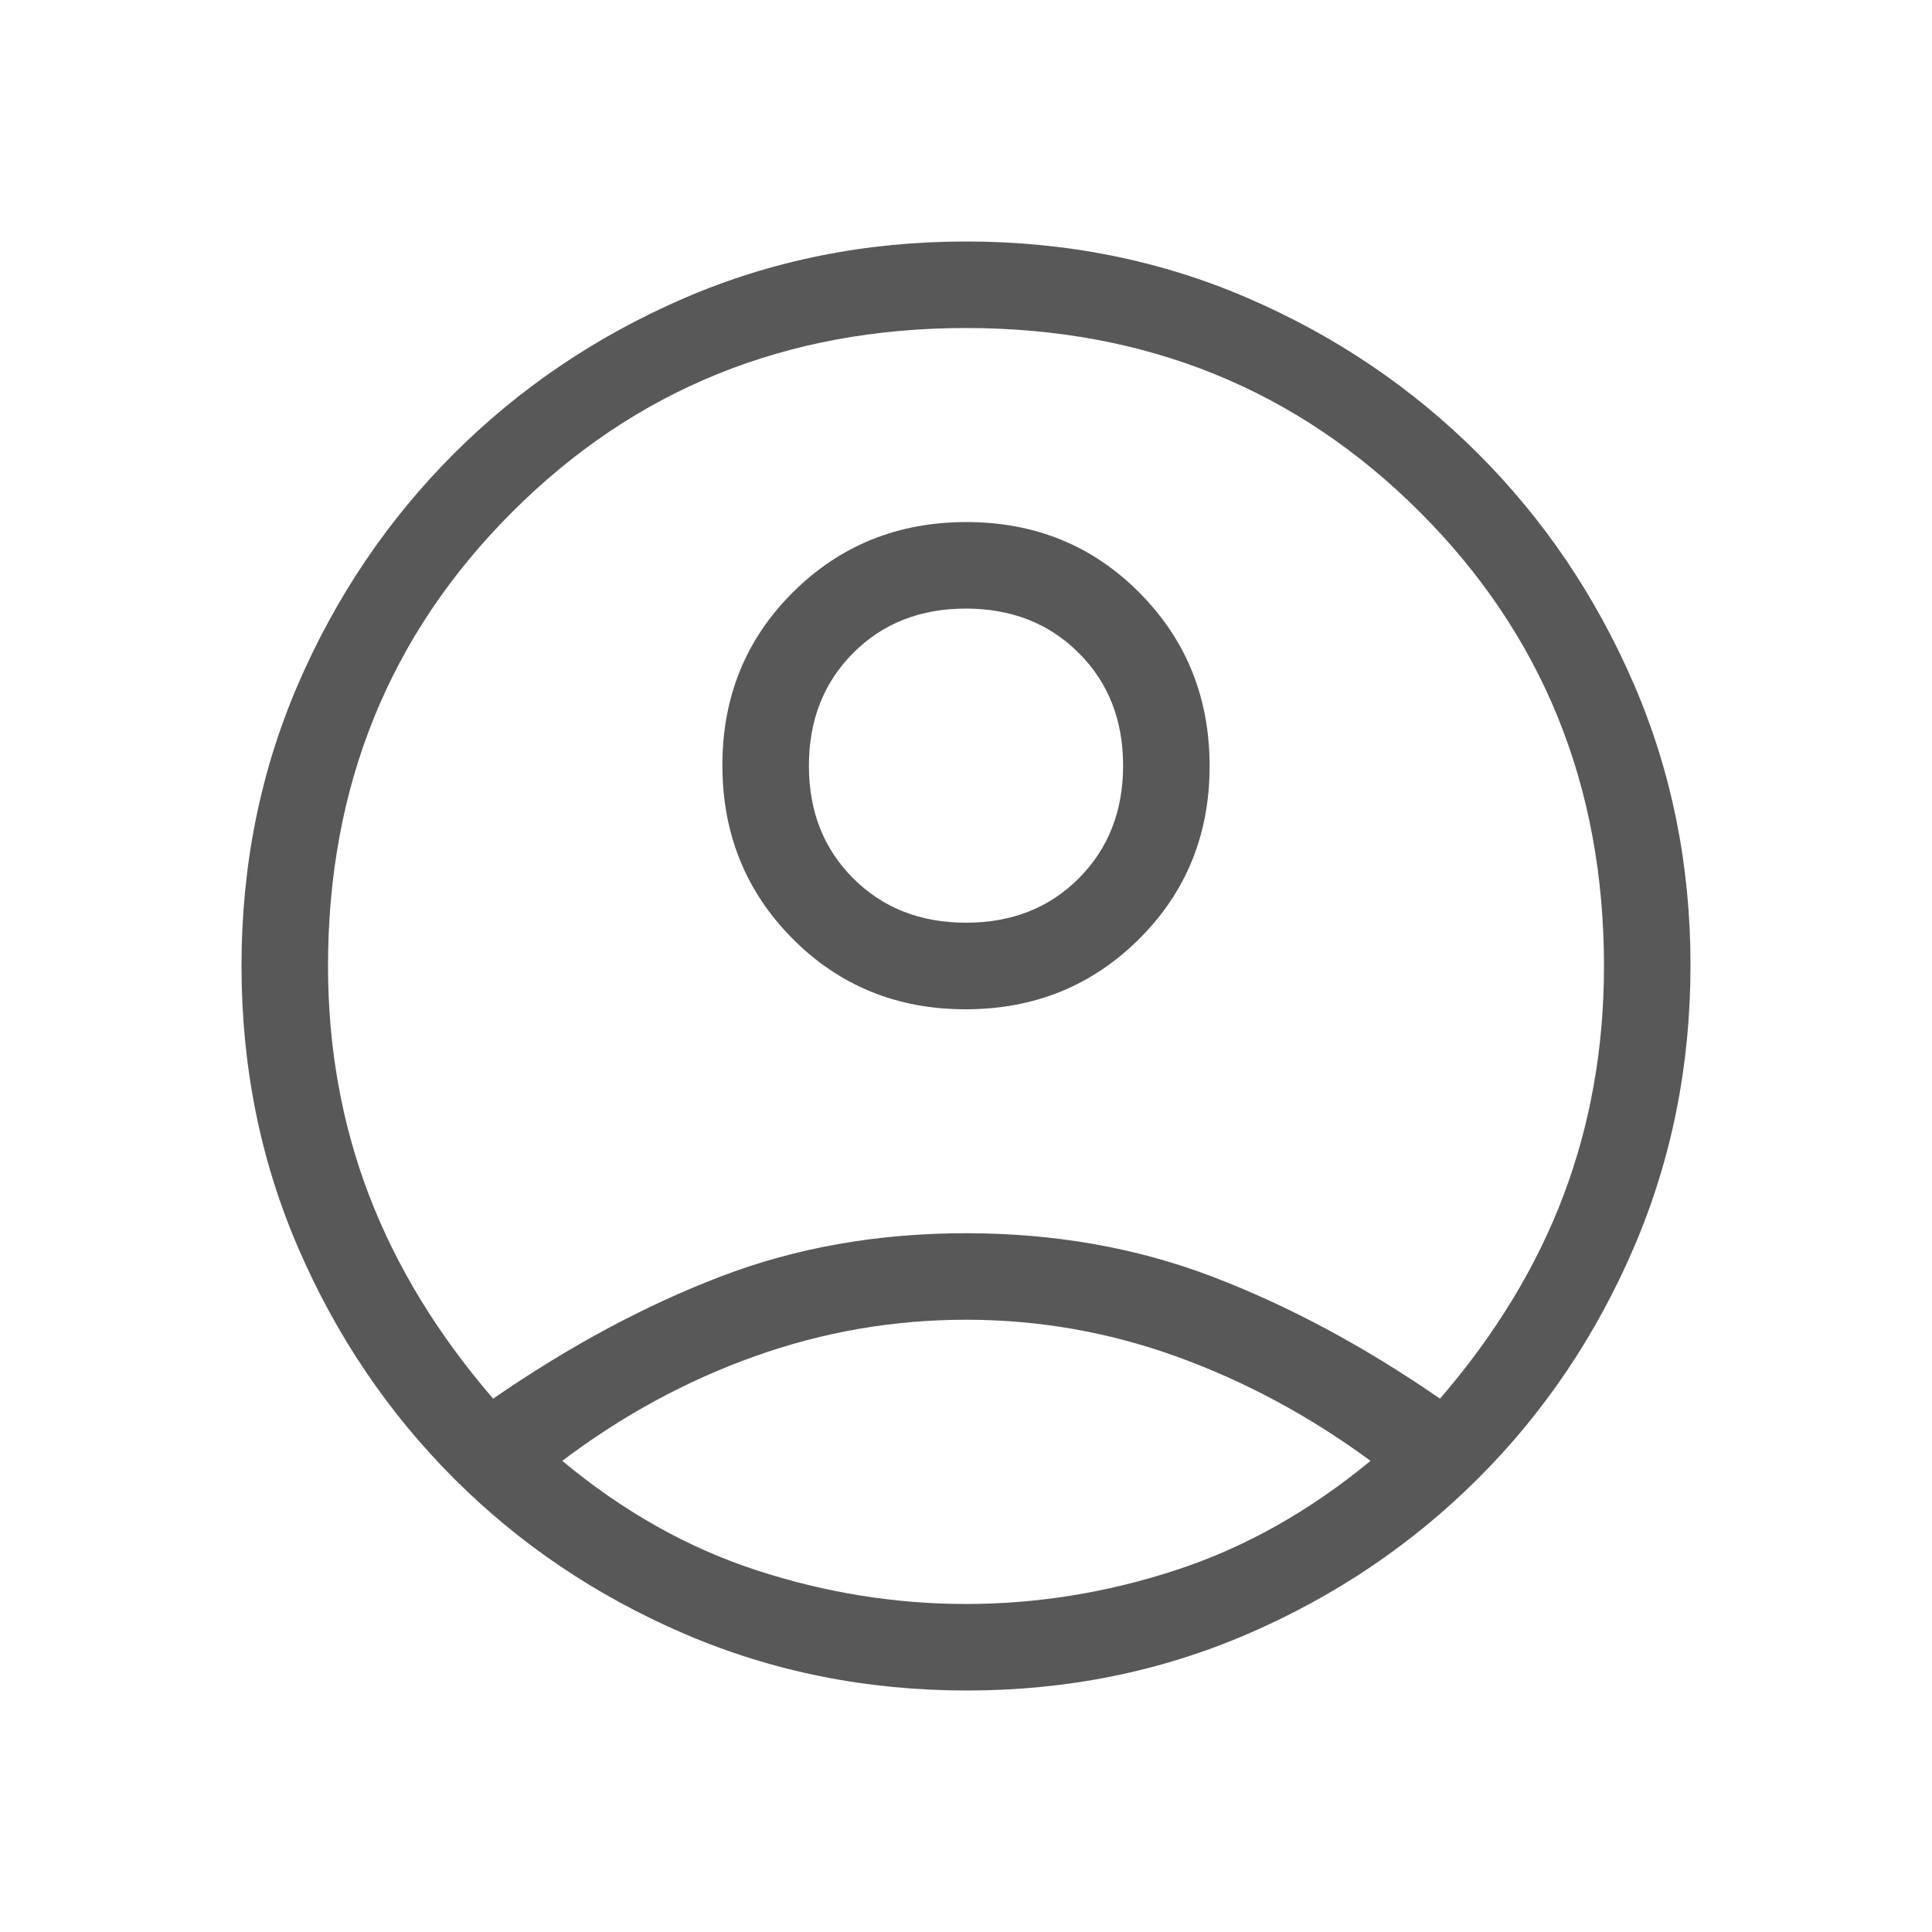 <svg xmlns="http://www.w3.org/2000/svg" width="32" height="32" viewBox="0 0 32 32" fill="none">
    <path d="M8.168 23.166C9.43 22.296 10.685 21.622 11.934 21.144C13.182 20.665 14.538 20.426 16 20.426C17.462 20.426 18.821 20.665 20.076 21.144C21.331 21.622 22.59 22.296 23.851 23.166C24.769 22.102 25.451 20.979 25.898 19.796C26.344 18.613 26.567 17.348 26.567 16C26.567 13.02 25.551 10.514 23.518 8.482C21.486 6.449 18.98 5.433 16 5.433C13.02 5.433 10.514 6.449 8.482 8.482C6.449 10.514 5.433 13.02 5.433 16C5.433 17.348 5.66 18.613 6.112 19.796C6.565 20.979 7.25 22.102 8.168 23.166ZM15.993 16.717C14.858 16.717 13.902 16.327 13.127 15.547C12.353 14.768 11.965 13.81 11.965 12.675C11.965 11.539 12.355 10.584 13.134 9.809C13.914 9.034 14.871 8.647 16.007 8.647C17.142 8.647 18.098 9.037 18.872 9.816C19.647 10.596 20.035 11.553 20.035 12.689C20.035 13.824 19.645 14.779 18.866 15.554C18.086 16.329 17.129 16.717 15.993 16.717ZM16.015 28C14.351 28 12.791 27.687 11.333 27.06C9.876 26.433 8.603 25.575 7.514 24.484C6.425 23.393 5.567 22.122 4.94 20.671C4.313 19.22 4 17.663 4 15.998C4 14.333 4.313 12.776 4.94 11.326C5.567 9.877 6.426 8.607 7.516 7.516C8.607 6.426 9.878 5.567 11.329 4.94C12.78 4.313 14.338 4 16.002 4C17.667 4 19.224 4.313 20.674 4.94C22.123 5.567 23.393 6.426 24.484 7.516C25.575 8.607 26.433 9.877 27.06 11.327C27.687 12.777 28 14.33 28 15.985C28 17.648 27.687 19.209 27.06 20.667C26.433 22.124 25.575 23.397 24.484 24.486C23.393 25.575 22.123 26.433 20.673 27.06C19.223 27.687 17.67 28 16.015 28ZM16 26.567C17.174 26.567 18.332 26.38 19.474 26.007C20.615 25.634 21.691 25.03 22.7 24.196C21.691 23.454 20.622 22.879 19.494 22.471C18.366 22.063 17.202 21.859 16 21.859C14.798 21.859 13.632 22.061 12.5 22.465C11.368 22.869 10.305 23.446 9.313 24.196C10.313 25.03 11.385 25.634 12.526 26.007C13.668 26.38 14.826 26.567 16 26.567ZM16.002 15.283C16.757 15.283 17.379 15.038 17.868 14.548C18.357 14.058 18.602 13.435 18.602 12.68C18.602 11.925 18.357 11.303 17.866 10.814C17.376 10.325 16.753 10.08 15.998 10.08C15.243 10.08 14.621 10.325 14.132 10.815C13.643 11.306 13.398 11.928 13.398 12.684C13.398 13.439 13.643 14.061 14.134 14.55C14.624 15.039 15.246 15.283 16.002 15.283Z" fill="#585858"/>
  </svg>